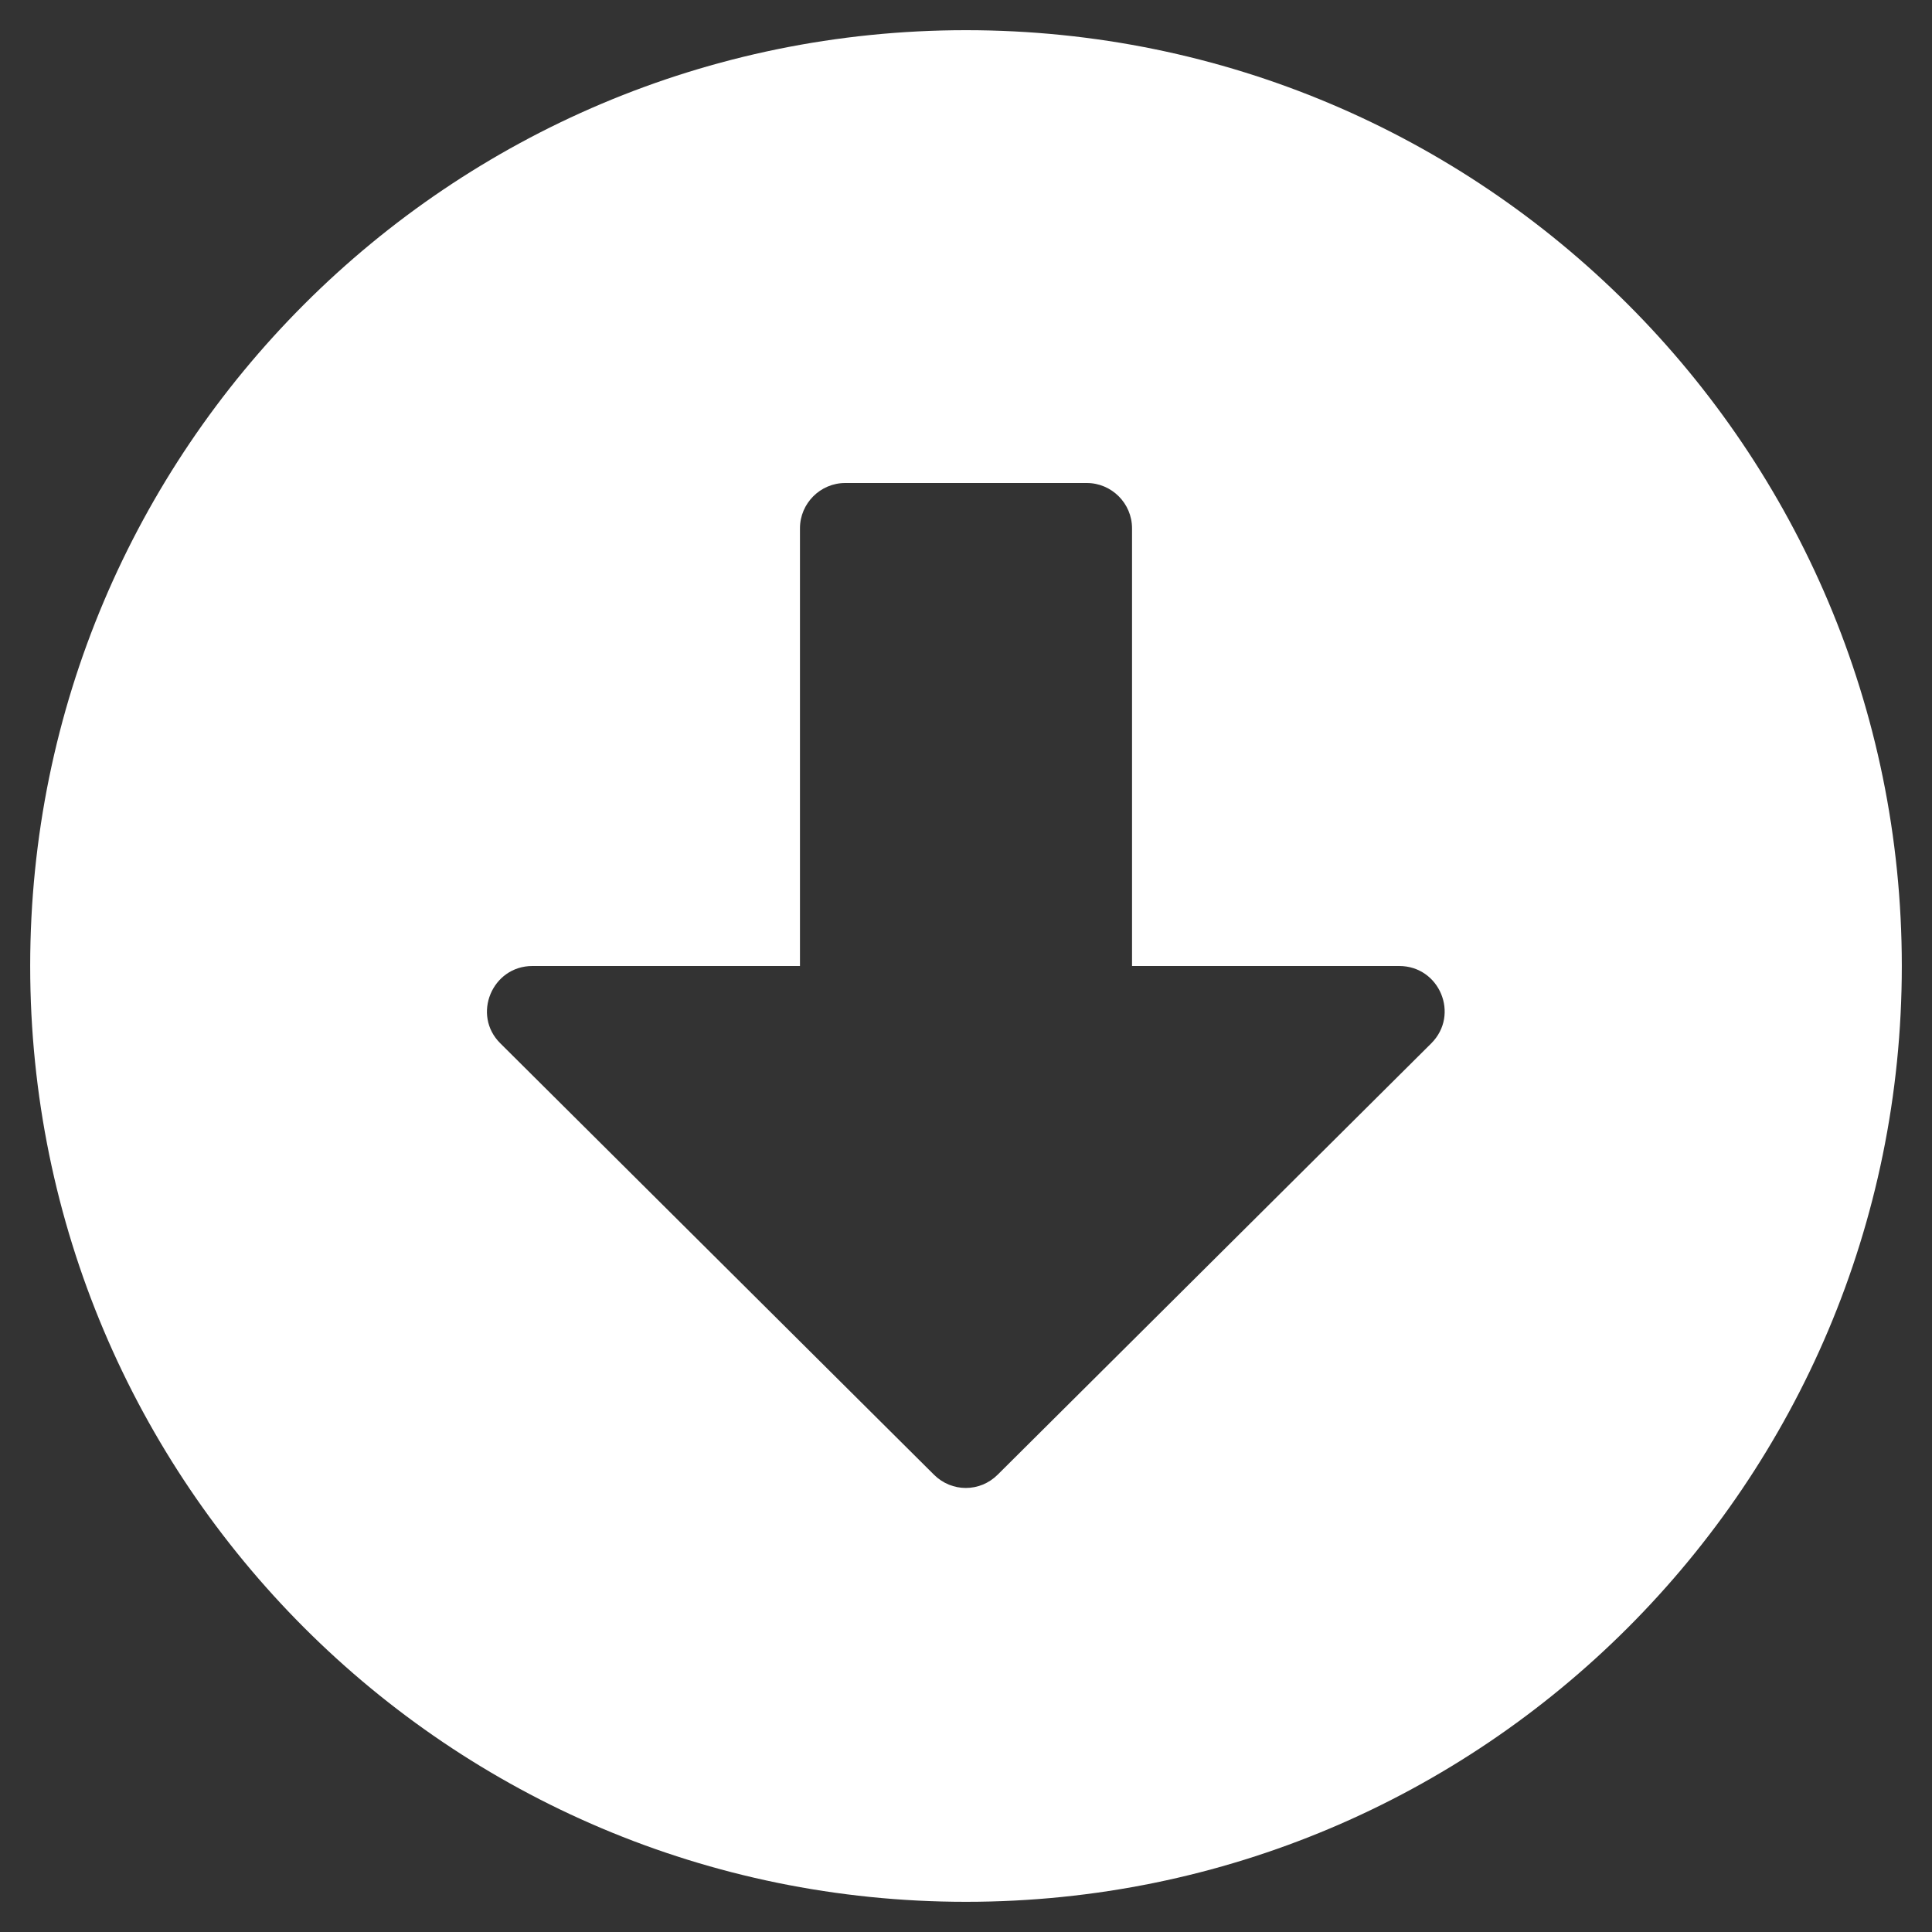 <?xml version="1.0" encoding="utf-8"?>
<!-- Generator: Adobe Illustrator 24.0.0, SVG Export Plug-In . SVG Version: 6.00 Build 0)  -->
<svg version="1.1" id="Layer_1" xmlns="http://www.w3.org/2000/svg" xmlns:xlink="http://www.w3.org/1999/xlink" x="0px" y="0px"
	 viewBox="0 0 512 512" style="enable-background:new 0 0 512 512;" xml:space="preserve">
<rect x="0" y="0" width="512" height="512" fill="#333333" stroke="none"/>
<style type="text/css">
	.st0{fill:#FFFFFF;}
</style>
<path class="st0" d="M504,256c0,137-111,248-248,248S8,393,8,256S119,8,256,8S504,119,504,256z M212,140v116h-70.9
	c-10.7,0-16.1,13-8.5,20.5l114.9,114.3c4.7,4.7,12.2,4.7,16.9,0l114.9-114.3c7.6-7.6,2.2-20.5-8.5-20.5H300V140c0-6.6-5.4-12-12-12
	h-64C217.4,128,212,133.4,212,140z"/>
</svg>
